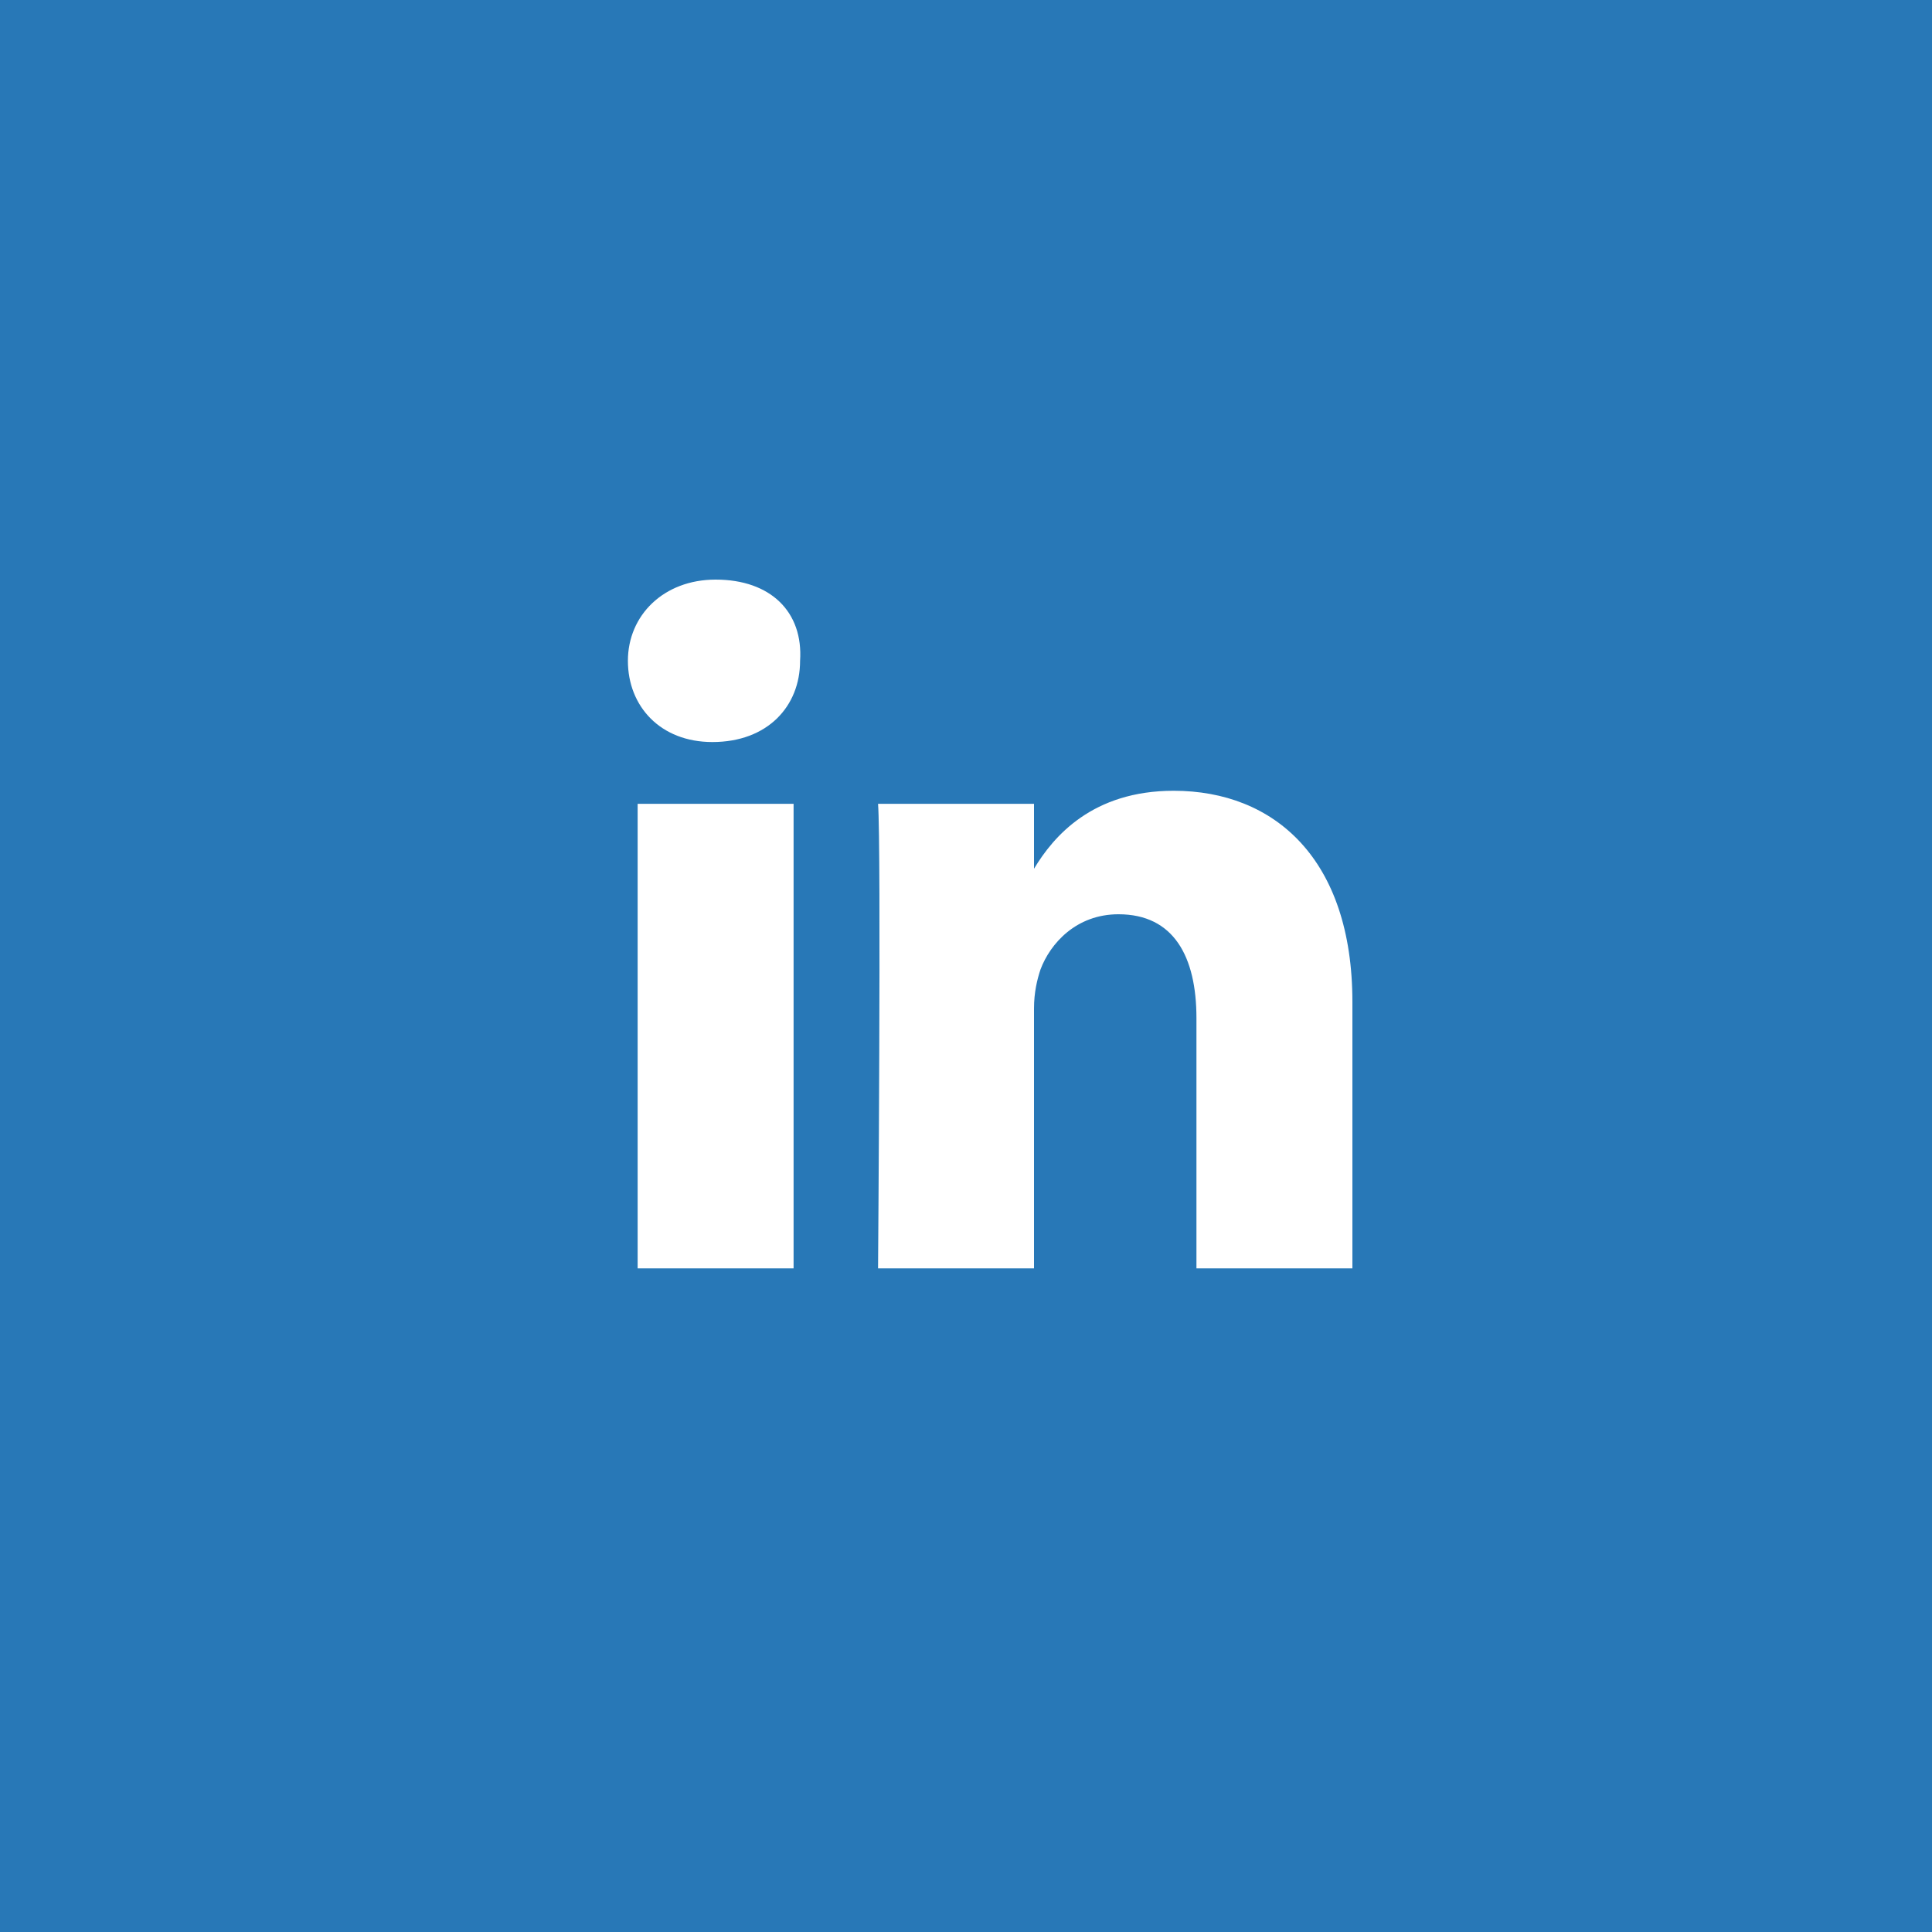 <svg width="50" height="50" viewBox="0 0 50 50" fill="none" xmlns="http://www.w3.org/2000/svg">
<rect width="50" height="50" fill="#2878B7"/>
<path d="M35 25.931V32.825H30.964V26.351C30.964 24.754 30.375 23.661 28.946 23.661C27.853 23.661 27.18 24.417 26.928 25.09C26.844 25.342 26.76 25.678 26.76 26.099V32.825H22.724C22.724 32.825 22.808 21.895 22.724 20.802H26.76V22.483C27.265 21.643 28.273 20.465 30.375 20.465C32.982 20.465 35 22.231 35 25.931ZM18.52 15C17.175 15 16.25 15.925 16.25 17.102C16.25 18.279 17.091 19.204 18.436 19.204C19.865 19.204 20.706 18.279 20.706 17.102C20.79 15.841 19.949 15 18.52 15ZM16.502 32.825H20.538V20.802H16.502V32.825Z" fill="white"/>
</svg>

